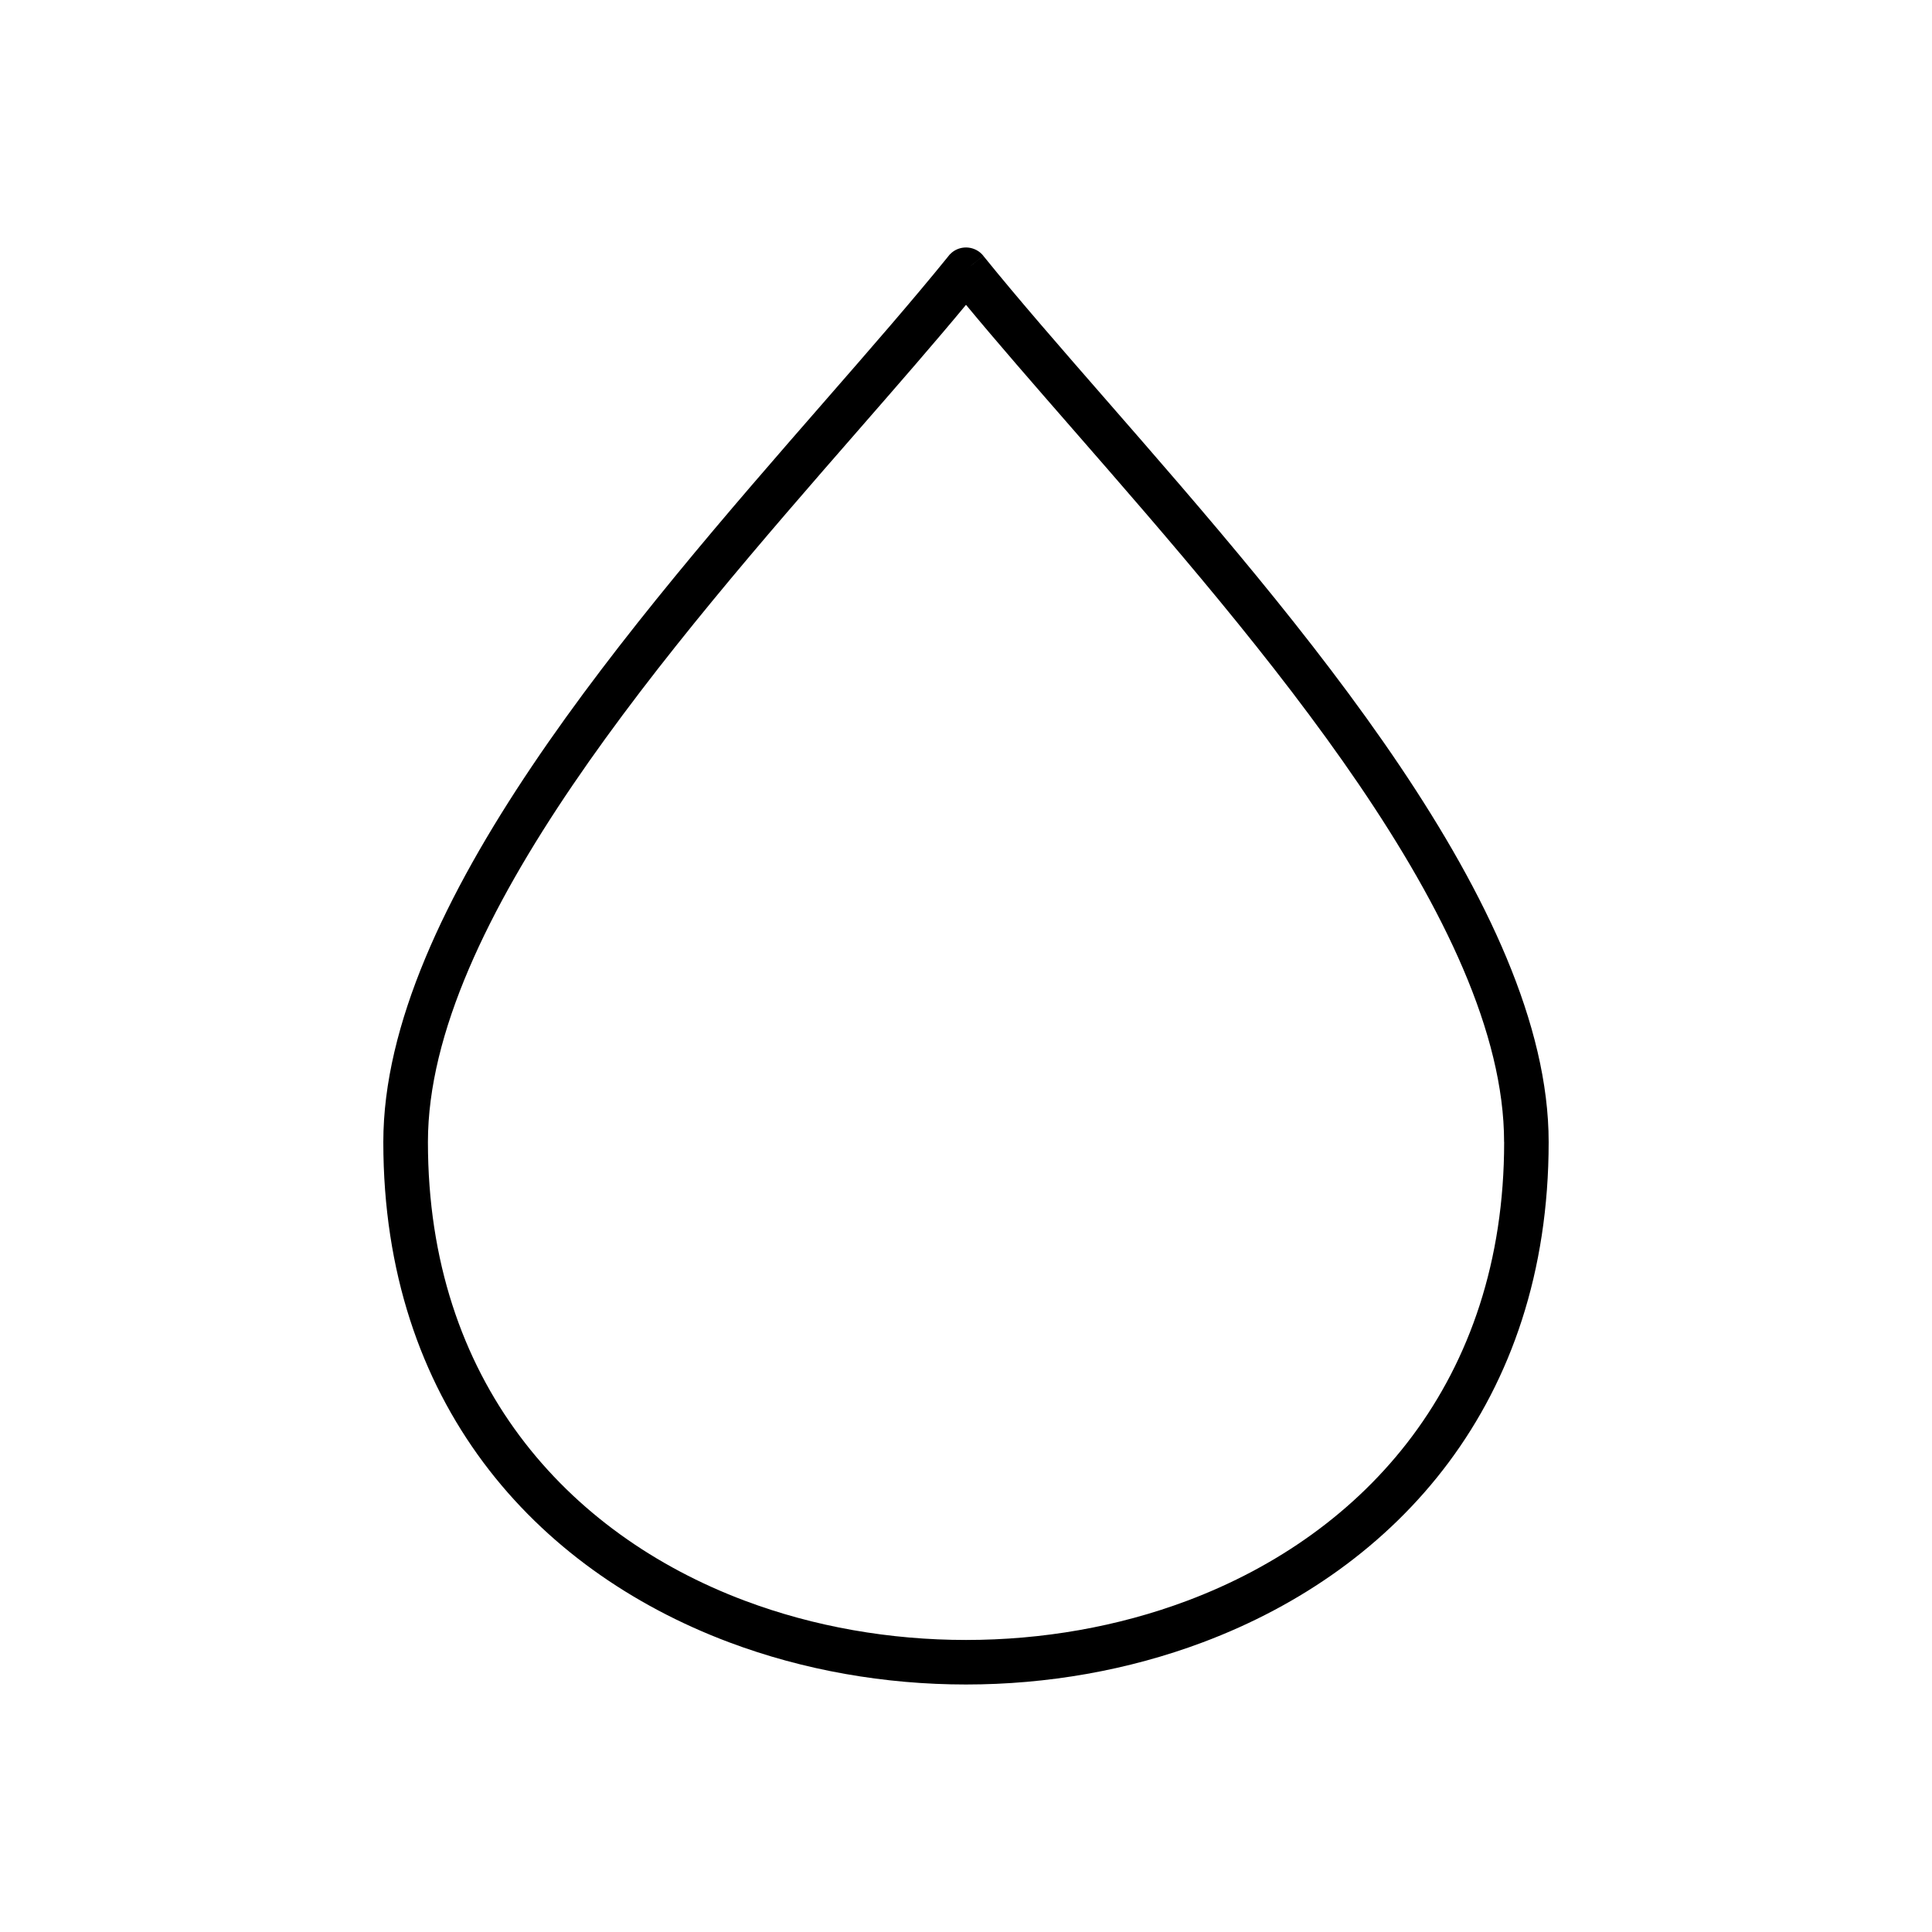 <?xml version="1.0" encoding="UTF-8"?>
<!-- Uploaded to: ICON Repo, www.svgrepo.com, Generator: ICON Repo Mixer Tools -->
<svg fill="#000000" width="800px" height="800px" version="1.1" viewBox="144 144 512 512" xmlns="http://www.w3.org/2000/svg">
 <path d="m542.6 446.65c0-57.875-64.48-131.8-114.23-188.84-10.316-11.828-20.016-22.945-28.367-33.027-8.355 10.082-18.051 21.199-28.367 33.027-49.758 57.047-114.23 130.97-114.23 188.84 0 63.309 36.812 103.82 83.938 121.54 18.465 6.945 38.547 10.418 58.668 10.418s40.203-3.473 58.668-10.418c47.121-17.719 83.938-58.23 83.938-121.54zm-105.38-196.59c51.043 58.52 117.19 134.36 117.19 196.59 0 69.039-40.172 113.23-91.594 132.56-19.855 7.465-41.355 11.199-62.82 11.199-21.461 0-42.961-3.734-62.82-11.199-51.422-19.336-91.594-63.527-91.594-132.56 0-62.238 66.145-138.07 117.19-196.59 11.98-13.734 23.109-26.496 32.371-37.938 0.312-0.449 0.695-0.863 1.141-1.227 2.535-2.051 6.254-1.656 8.305 0.883l-4.594 3.711 4.59-3.691c9.312 11.527 20.543 24.398 32.633 38.262z"/>
</svg>